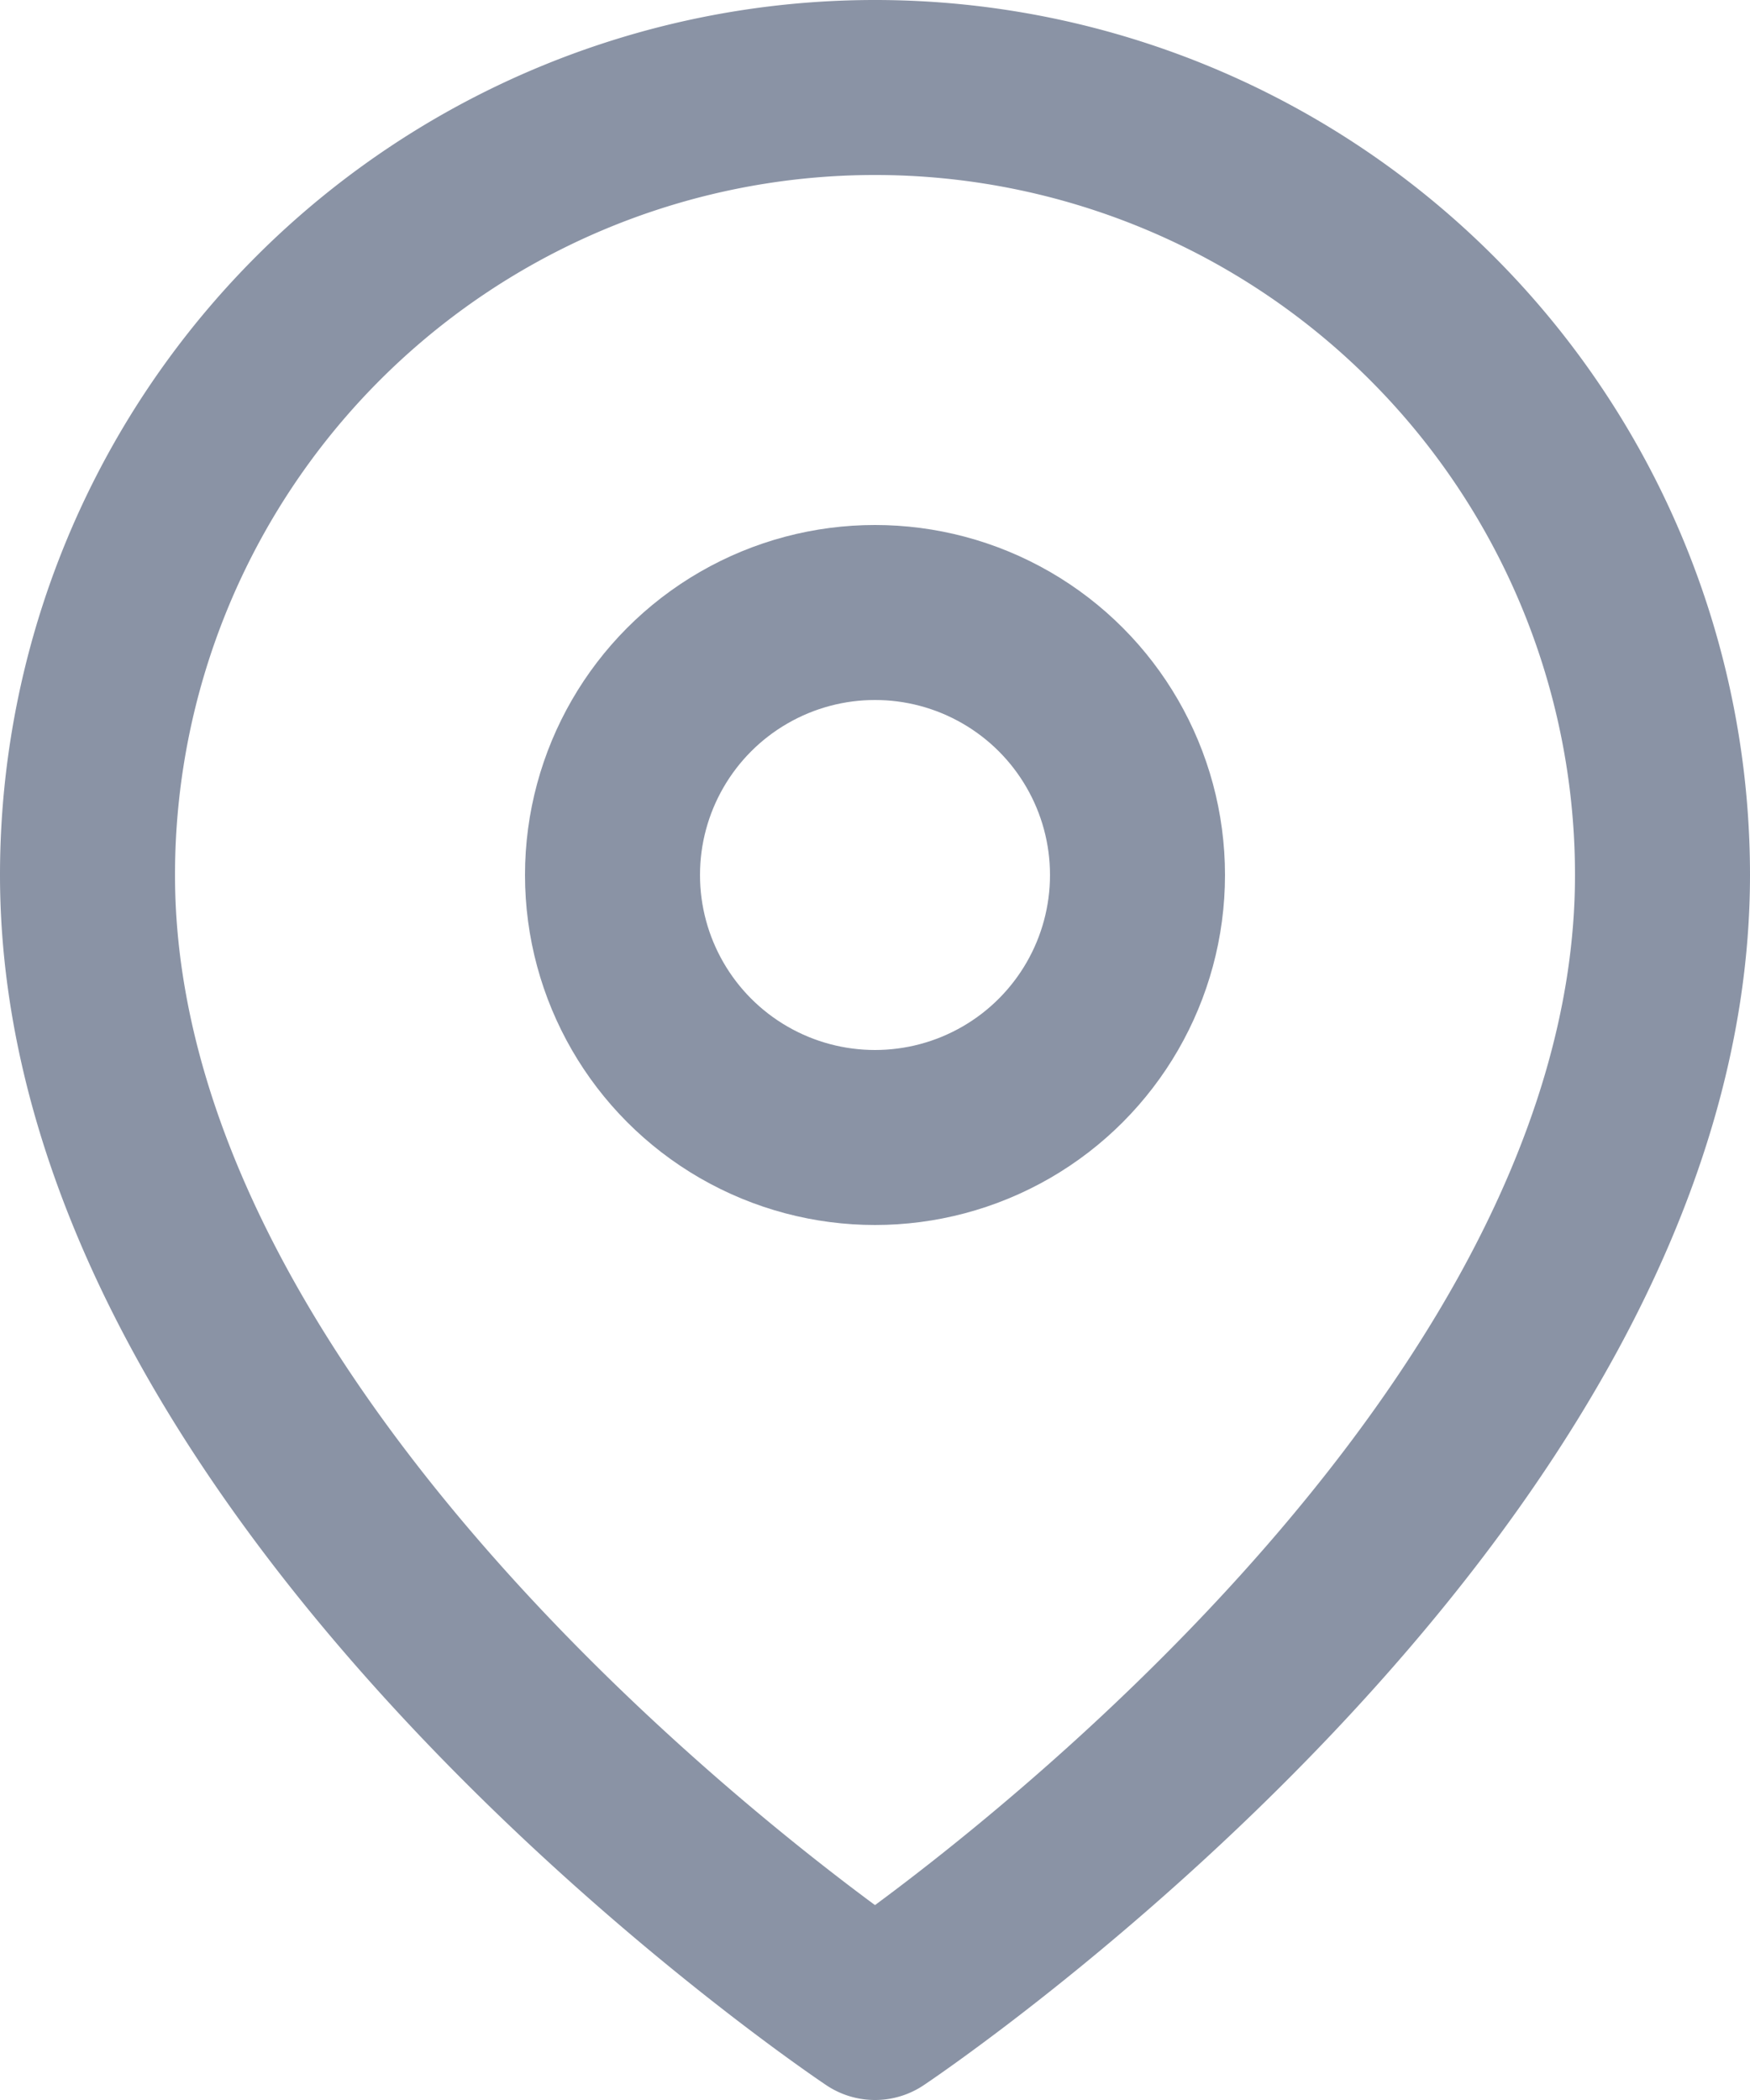 <svg xmlns="http://www.w3.org/2000/svg" width="20" height="24" viewBox="0 0 20 24">
  <g id="map-pin" transform="translate(-2)">
    <path id="패스_2218" data-name="패스 2218" d="M21,10c0,7-9,13-9,13S3,17,3,10a9,9,0,1,1,18,0Z" fill="none" stroke="#8a93a5" stroke-linecap="round" stroke-linejoin="round" stroke-width="2"/>
    <circle id="타원_13" data-name="타원 13" cx="3" cy="3" r="3" transform="translate(9 7)" fill="none" stroke="#8a93a5" stroke-linecap="round" stroke-linejoin="round" stroke-width="2"/>
  </g>
</svg>
